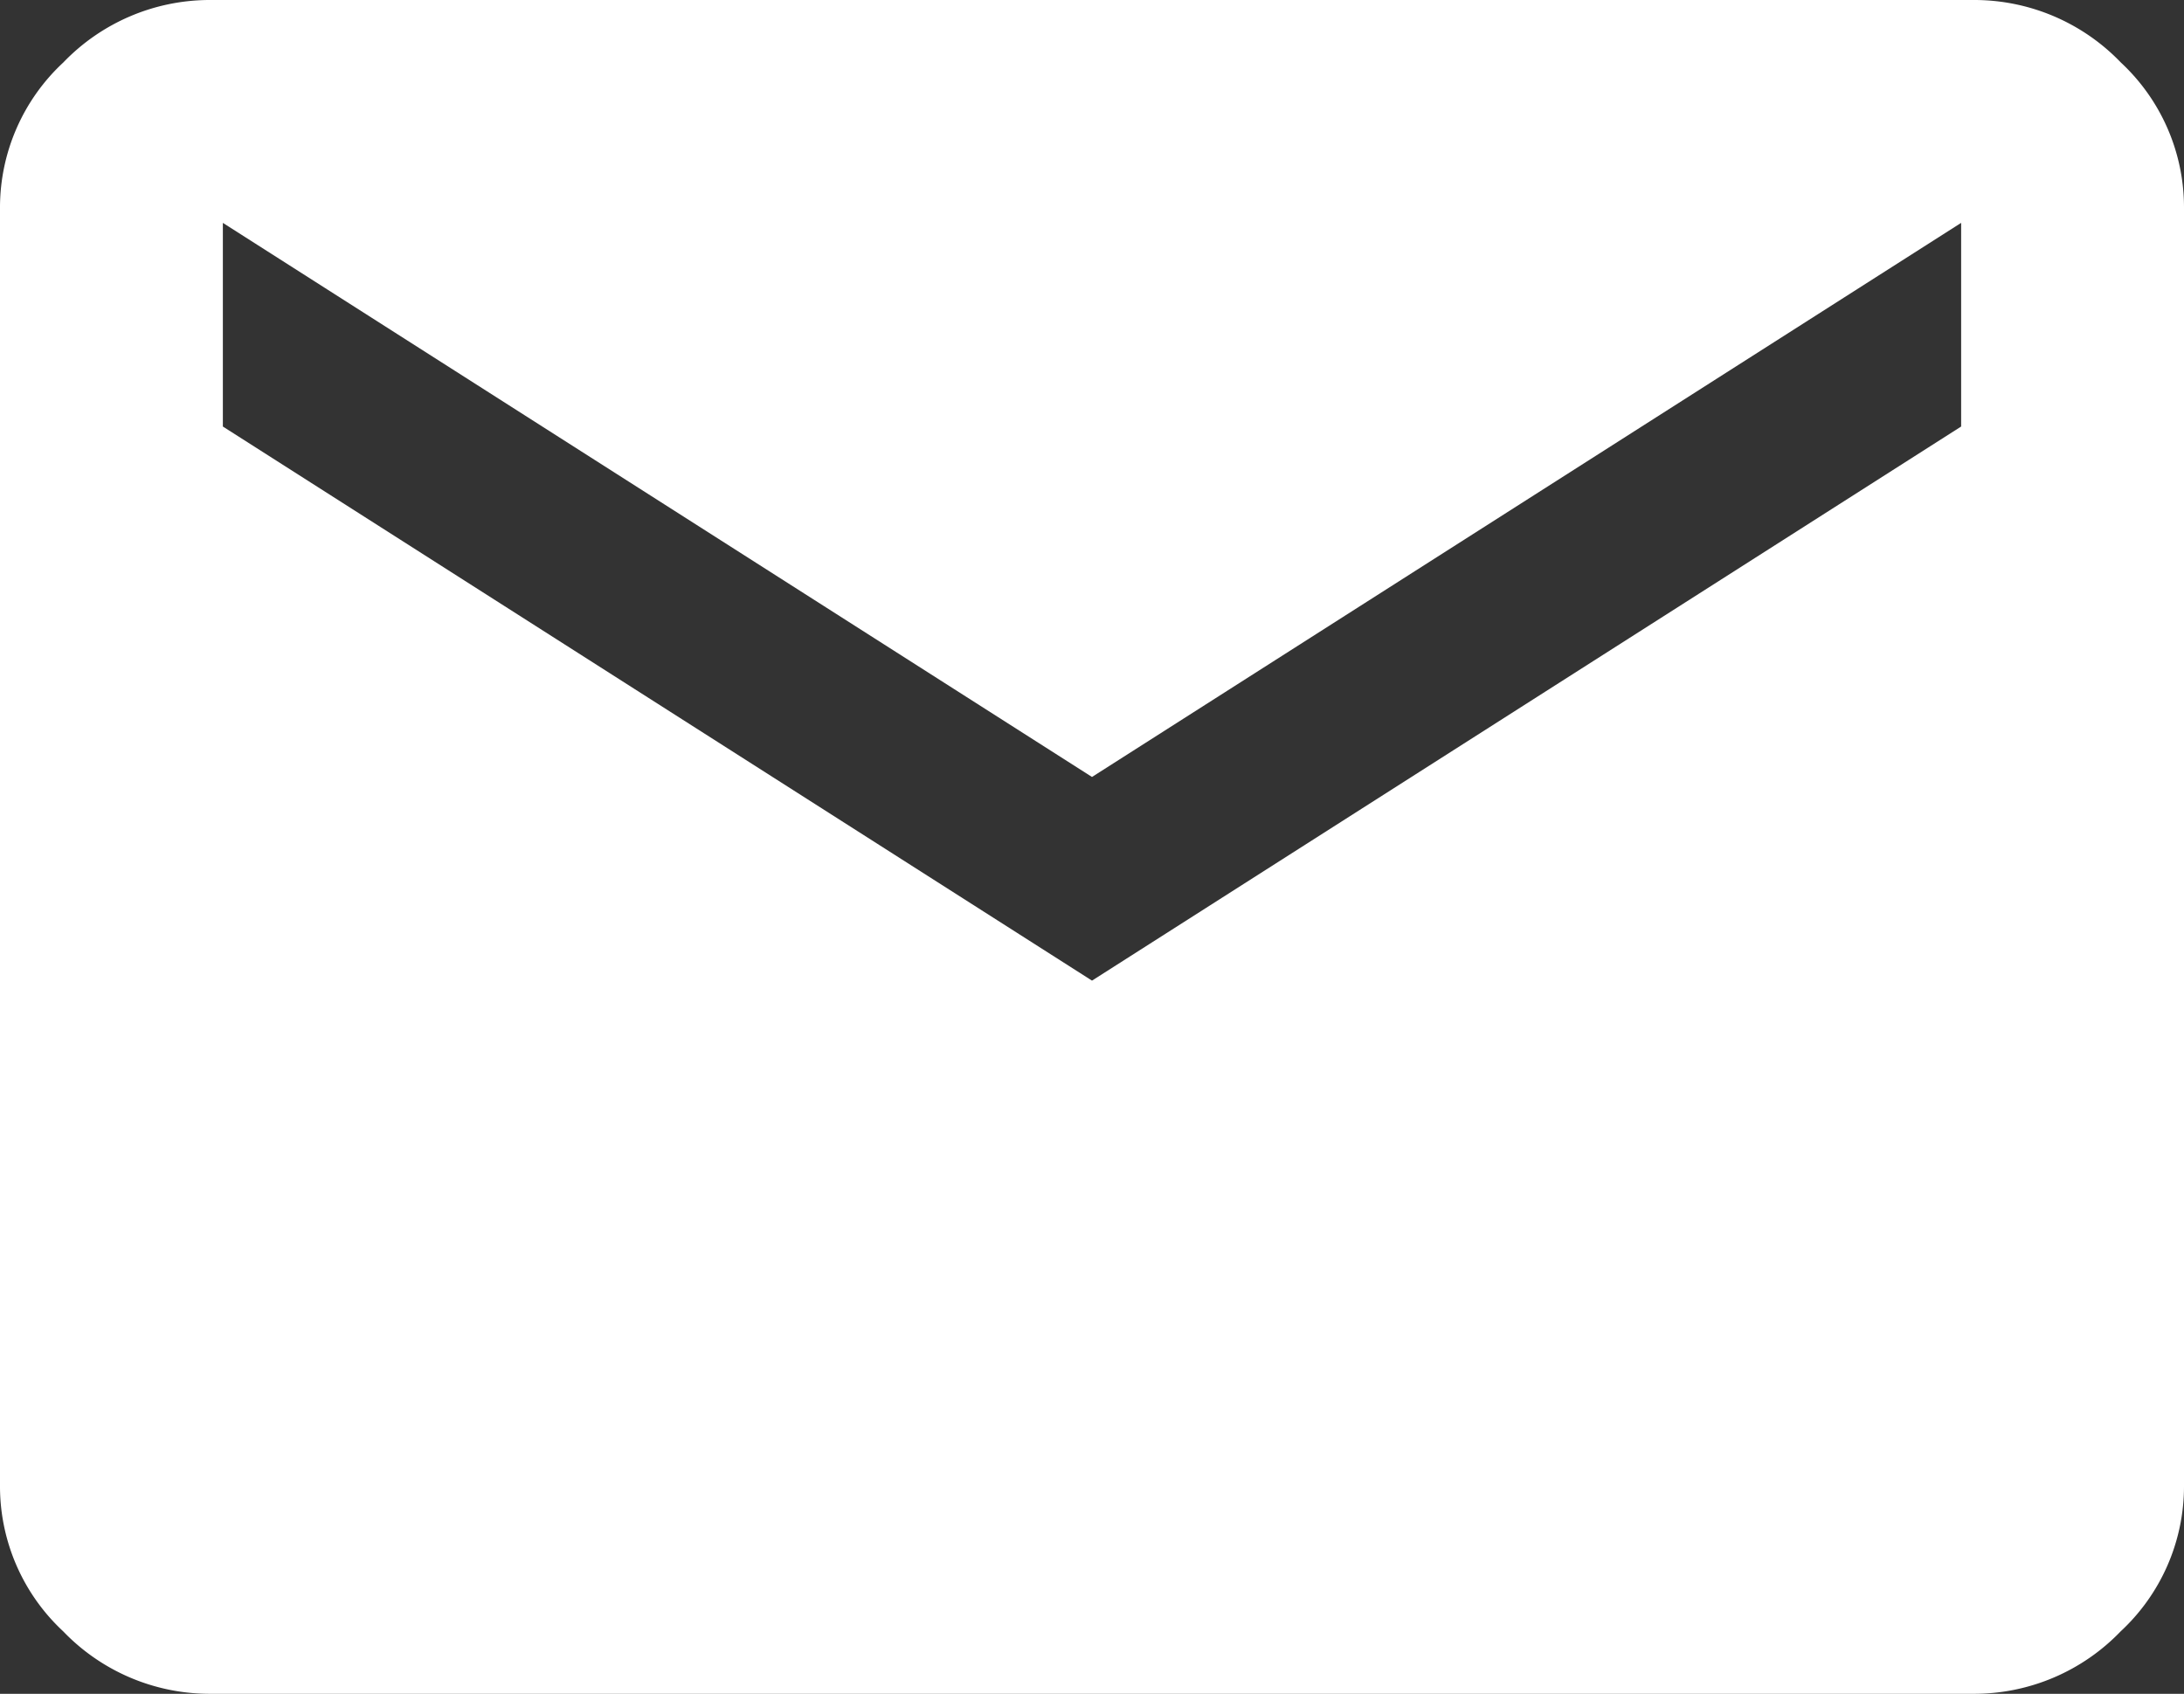 <svg xmlns="http://www.w3.org/2000/svg" width="49" height="38" viewBox="0 0 49 38">
  <rect x="0" y="0" width="49" height="38" fill="#333333" stroke="none"/>
  <path id="ion-android-mail_-_Ionicons" data-name="ion-android-mail - Ionicons" d="M44.3,38H4.7a4.556,4.556,0,0,1-3.281-1.4A4.443,4.443,0,0,1,0,33.358V4.642A4.443,4.443,0,0,1,1.422,1.4,4.556,4.556,0,0,1,4.7,0H44.3a4.559,4.559,0,0,1,3.281,1.4A4.442,4.442,0,0,1,49,4.642V33.358A4.442,4.442,0,0,1,47.578,36.6,4.559,4.559,0,0,1,44.3,38ZM5,5V9.569L24.5,22,44,9.569V5L24.5,17.431Z" fill="#fff"/>
</svg>
